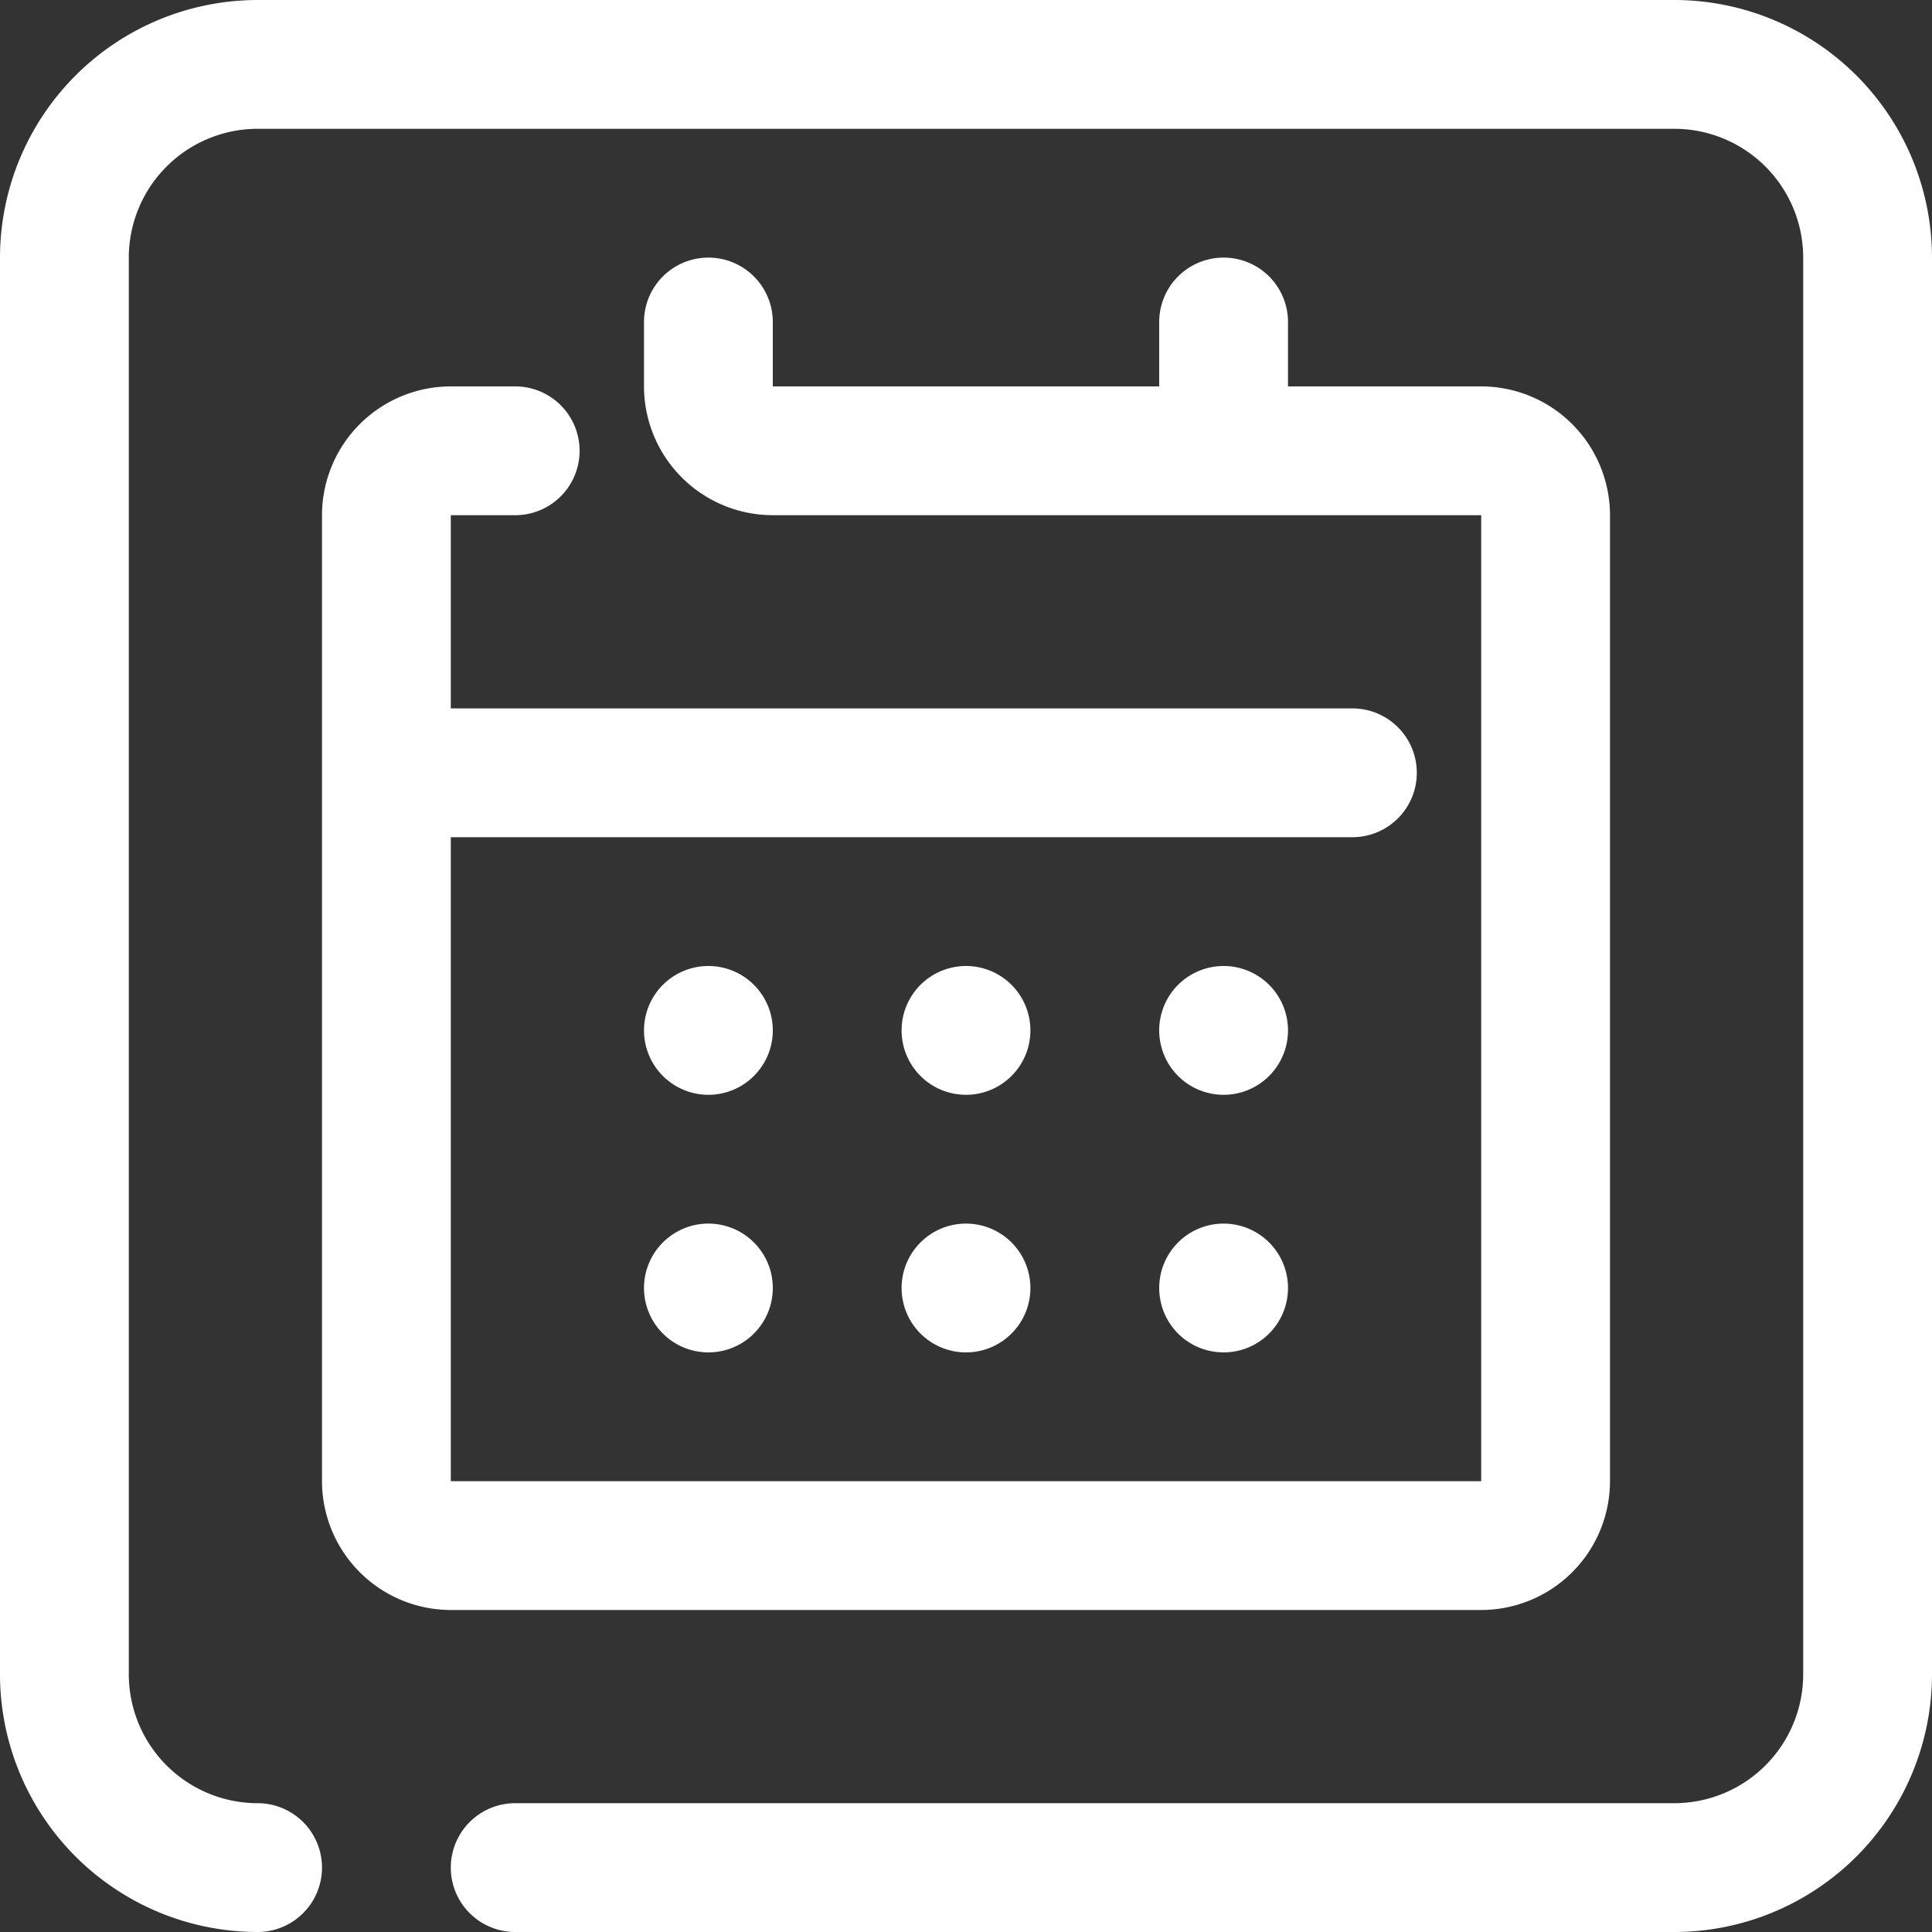 <svg xmlns="http://www.w3.org/2000/svg" width="30" height="30" viewBox="0 0 30 30"><rect x="0" y="0" width="30" height="30" fill="#333333" stroke="none"/><defs><style>.cls-1{fill:#fff;}</style></defs><g id="calendar"><path class="cls-1" d="M26,30H8a1,1,0,0,1,0-2H26a2.003,2.003,0,0,0,2-2V4a2.002,2.002,0,0,0-2-2H4A2.002,2.002,0,0,0,2,4V26a2.003,2.003,0,0,0,2,2,1,1,0,0,1,0,2,4.004,4.004,0,0,1-4-4V4A4.004,4.004,0,0,1,4,0H26a4.004,4.004,0,0,1,4,4V26A4.004,4.004,0,0,1,26,30Zm-3-5H7a2.003,2.003,0,0,1-2-2V8A2.002,2.002,0,0,1,7,6H8A1,1,0,0,1,8,8H7v3H21a1,1,0,0,1,0,2H7V23H23V8H12a2.002,2.002,0,0,1-2-2V5a1,1,0,0,1,2,0V6h6V5a1,1,0,0,1,2,0V6h3a2.002,2.002,0,0,1,2,2V23A2.003,2.003,0,0,1,23,25ZM12,16a1,1,0,1,0-1,1A1,1,0,0,0,12,16Zm4,0a1,1,0,1,0-1,1A1,1,0,0,0,16,16Zm4,0a1,1,0,1,0-1,1A1,1,0,0,0,20,16Zm-8,4a1,1,0,1,0-1,1A1,1,0,0,0,12,20Zm4,0a1,1,0,1,0-1,1A1,1,0,0,0,16,20Zm4,0a1,1,0,1,0-1,1A1,1,0,0,0,20,20Z"/></g></svg>